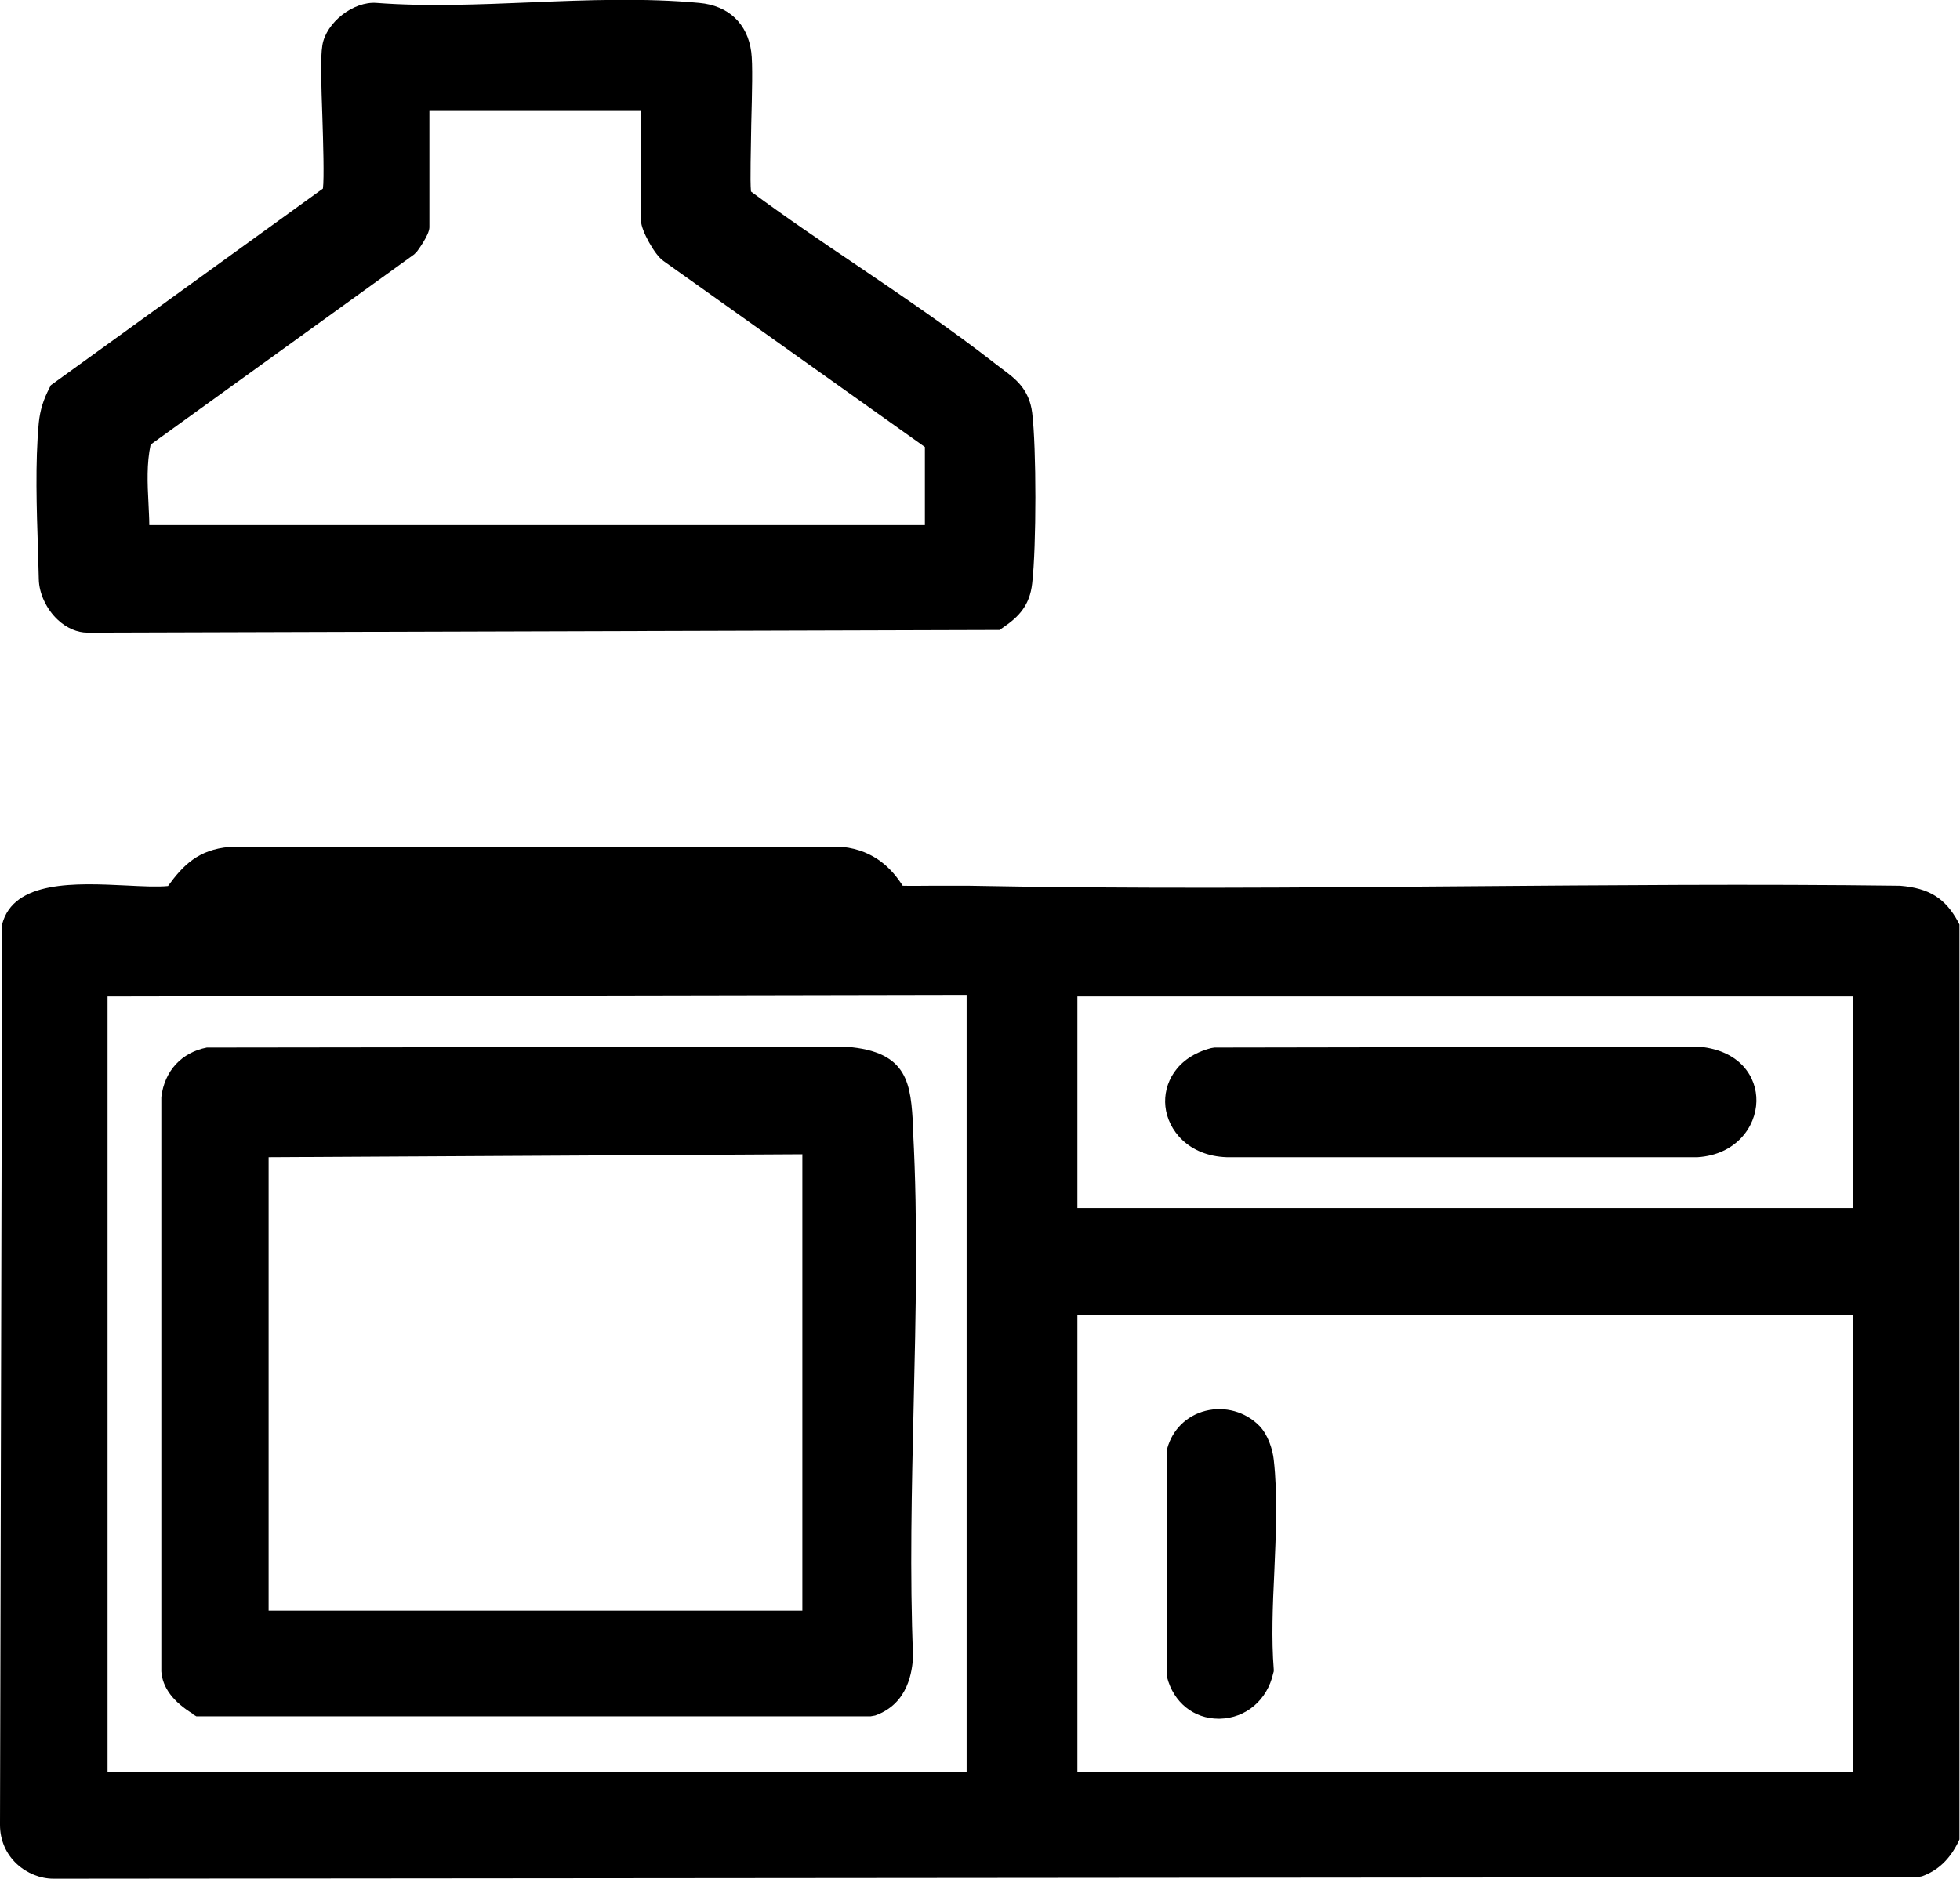 <?xml version="1.0" encoding="UTF-8"?>
<svg id="Layer_2" data-name="Layer 2" xmlns="http://www.w3.org/2000/svg" viewBox="0 0 73.26 70.25">
  <defs>
    <style>
      .cls-1 {
        stroke-width: 0px;
      }
    </style>
  </defs>
  <g id="Capa_1" data-name="Capa 1">
    <g>
      <path class="cls-1" d="M73.19,34.46c-.48-.88-1.08-1.26-2.17-1.35-5.42-.07-10.95-.02-16.29.02-6.08.05-12.37.1-18.51-.02-.47,0-.94,0-1.42,0-.35,0-.71.01-1.06,0-.39-.61-1.04-1.32-2.24-1.45H8.58c-1.17.1-1.74.69-2.3,1.46-.39.04-.97.01-1.57-.02-1.87-.09-4.2-.2-4.63,1.45l-.08,33.67c0,.56.22,1.08.63,1.46.38.35.88.55,1.37.55.04,0,.08,0,.12,0l69.55-.06.17-.03c.6-.22,1.03-.63,1.35-1.27l.05-.11v-34.2l-.06-.11ZM69.25,49.17v17.06h-28.98v-17.06h28.98ZM69.25,37.25v7.91h-28.98v-7.91h28.98ZM36.13,37.18v29.05H4.02v-28.98l32.12-.06Z"/>
      <path class="cls-1" d="M1.45,21.65c.01.54.29,1.13.71,1.52.33.31.73.48,1.11.48.02,0,.04,0,.06,0l34.03-.1.13-.09c.59-.4,1-.83,1.09-1.65.16-1.38.16-5.08,0-6.38-.11-.89-.64-1.28-1.11-1.63l-.25-.19c-1.65-1.29-3.45-2.51-5.19-3.69-1.32-.89-2.68-1.81-3.96-2.76-.04-.42,0-1.62.01-2.52.03-1.16.06-2.25,0-2.7-.14-1.06-.85-1.73-1.94-1.83-2.01-.19-4.2-.11-6.31-.02-1.93.08-3.92.16-5.75.02-.87-.07-1.89.73-2.03,1.58-.08.48-.04,1.5,0,2.68.03.93.07,2.31.02,2.68L1.9,14.4l-.05.1c-.23.44-.35.83-.4,1.3-.14,1.51-.08,3.23-.03,4.76l.03,1.09ZM24.79,9.75l9.78,6.96v2.92H5.58c0-.27-.02-.54-.03-.81-.04-.76-.07-1.49.08-2.2l9.85-7.11.1-.1s.47-.62.47-.91v-4.38h7.91v4.14c0,.35.52,1.28.82,1.48Z"/>
      <path class="cls-1" d="M43.62,62.69c.24.95,1,1.56,1.93,1.56h.04c.98-.02,1.78-.7,2-1.7l.02-.07v-.07c-.09-1.13-.04-2.4.02-3.63.06-1.42.13-2.89-.02-4.21-.04-.38-.21-.93-.54-1.27h0c-.52-.53-1.29-.74-2.01-.56-.71.18-1.24.71-1.43,1.4l-.02.06v8.36s.02.12.02.12Z"/>
      <path class="cls-1" d="M7.22,64.09l.12.07h25.2s.17-.03.17-.03c1.27-.45,1.38-1.7,1.42-2.18-.13-3.09-.05-6.31.02-9.41.08-3.38.16-6.87-.02-10.23v-.18c-.09-1.58-.15-2.82-2.49-3l-23.82.03h-.09c-.93.18-1.58.86-1.7,1.85v21.47c.04.6.44,1.14,1.2,1.6ZM29.99,60.21H10.04v-16.95l19.95-.11v17.06Z"/>
      <path class="cls-1" d="M45.84,43.26h17.61c1.42-.09,2.18-1.12,2.2-2.09.02-.91-.61-1.89-2.11-2.04l-18.15.03-.12.02c-1.31.34-1.8,1.34-1.71,2.18.09.88.85,1.85,2.29,1.9Z"/>
    </g>
  </g>
</svg>